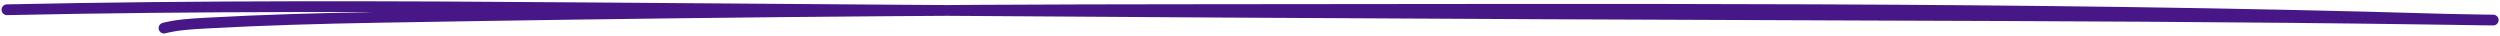 <svg width="697" height="10" viewBox="0 0 697 10" fill="none" xmlns="http://www.w3.org/2000/svg">
<path d="M1.934 2.717C55.656 1.57 109.04 1.748 162.925 2.175C281.827 3.115 400.739 3.826 519.625 4.22C572.057 4.394 624.415 4.581 676.855 5.332C682.675 5.416 688.495 5.499 694.315 5.582C698.321 5.64 686.3 5.493 682.297 5.375C565.029 1.892 447.415 2.645 330.155 2.682C255.233 2.706 180.169 3.531 105.381 4.839C89.392 5.119 73.446 5.561 57.6 6.433C52.811 6.697 49.435 6.91 45.721 7.829" stroke="#481787" stroke-width="3" stroke-linecap="round"/>
</svg>
